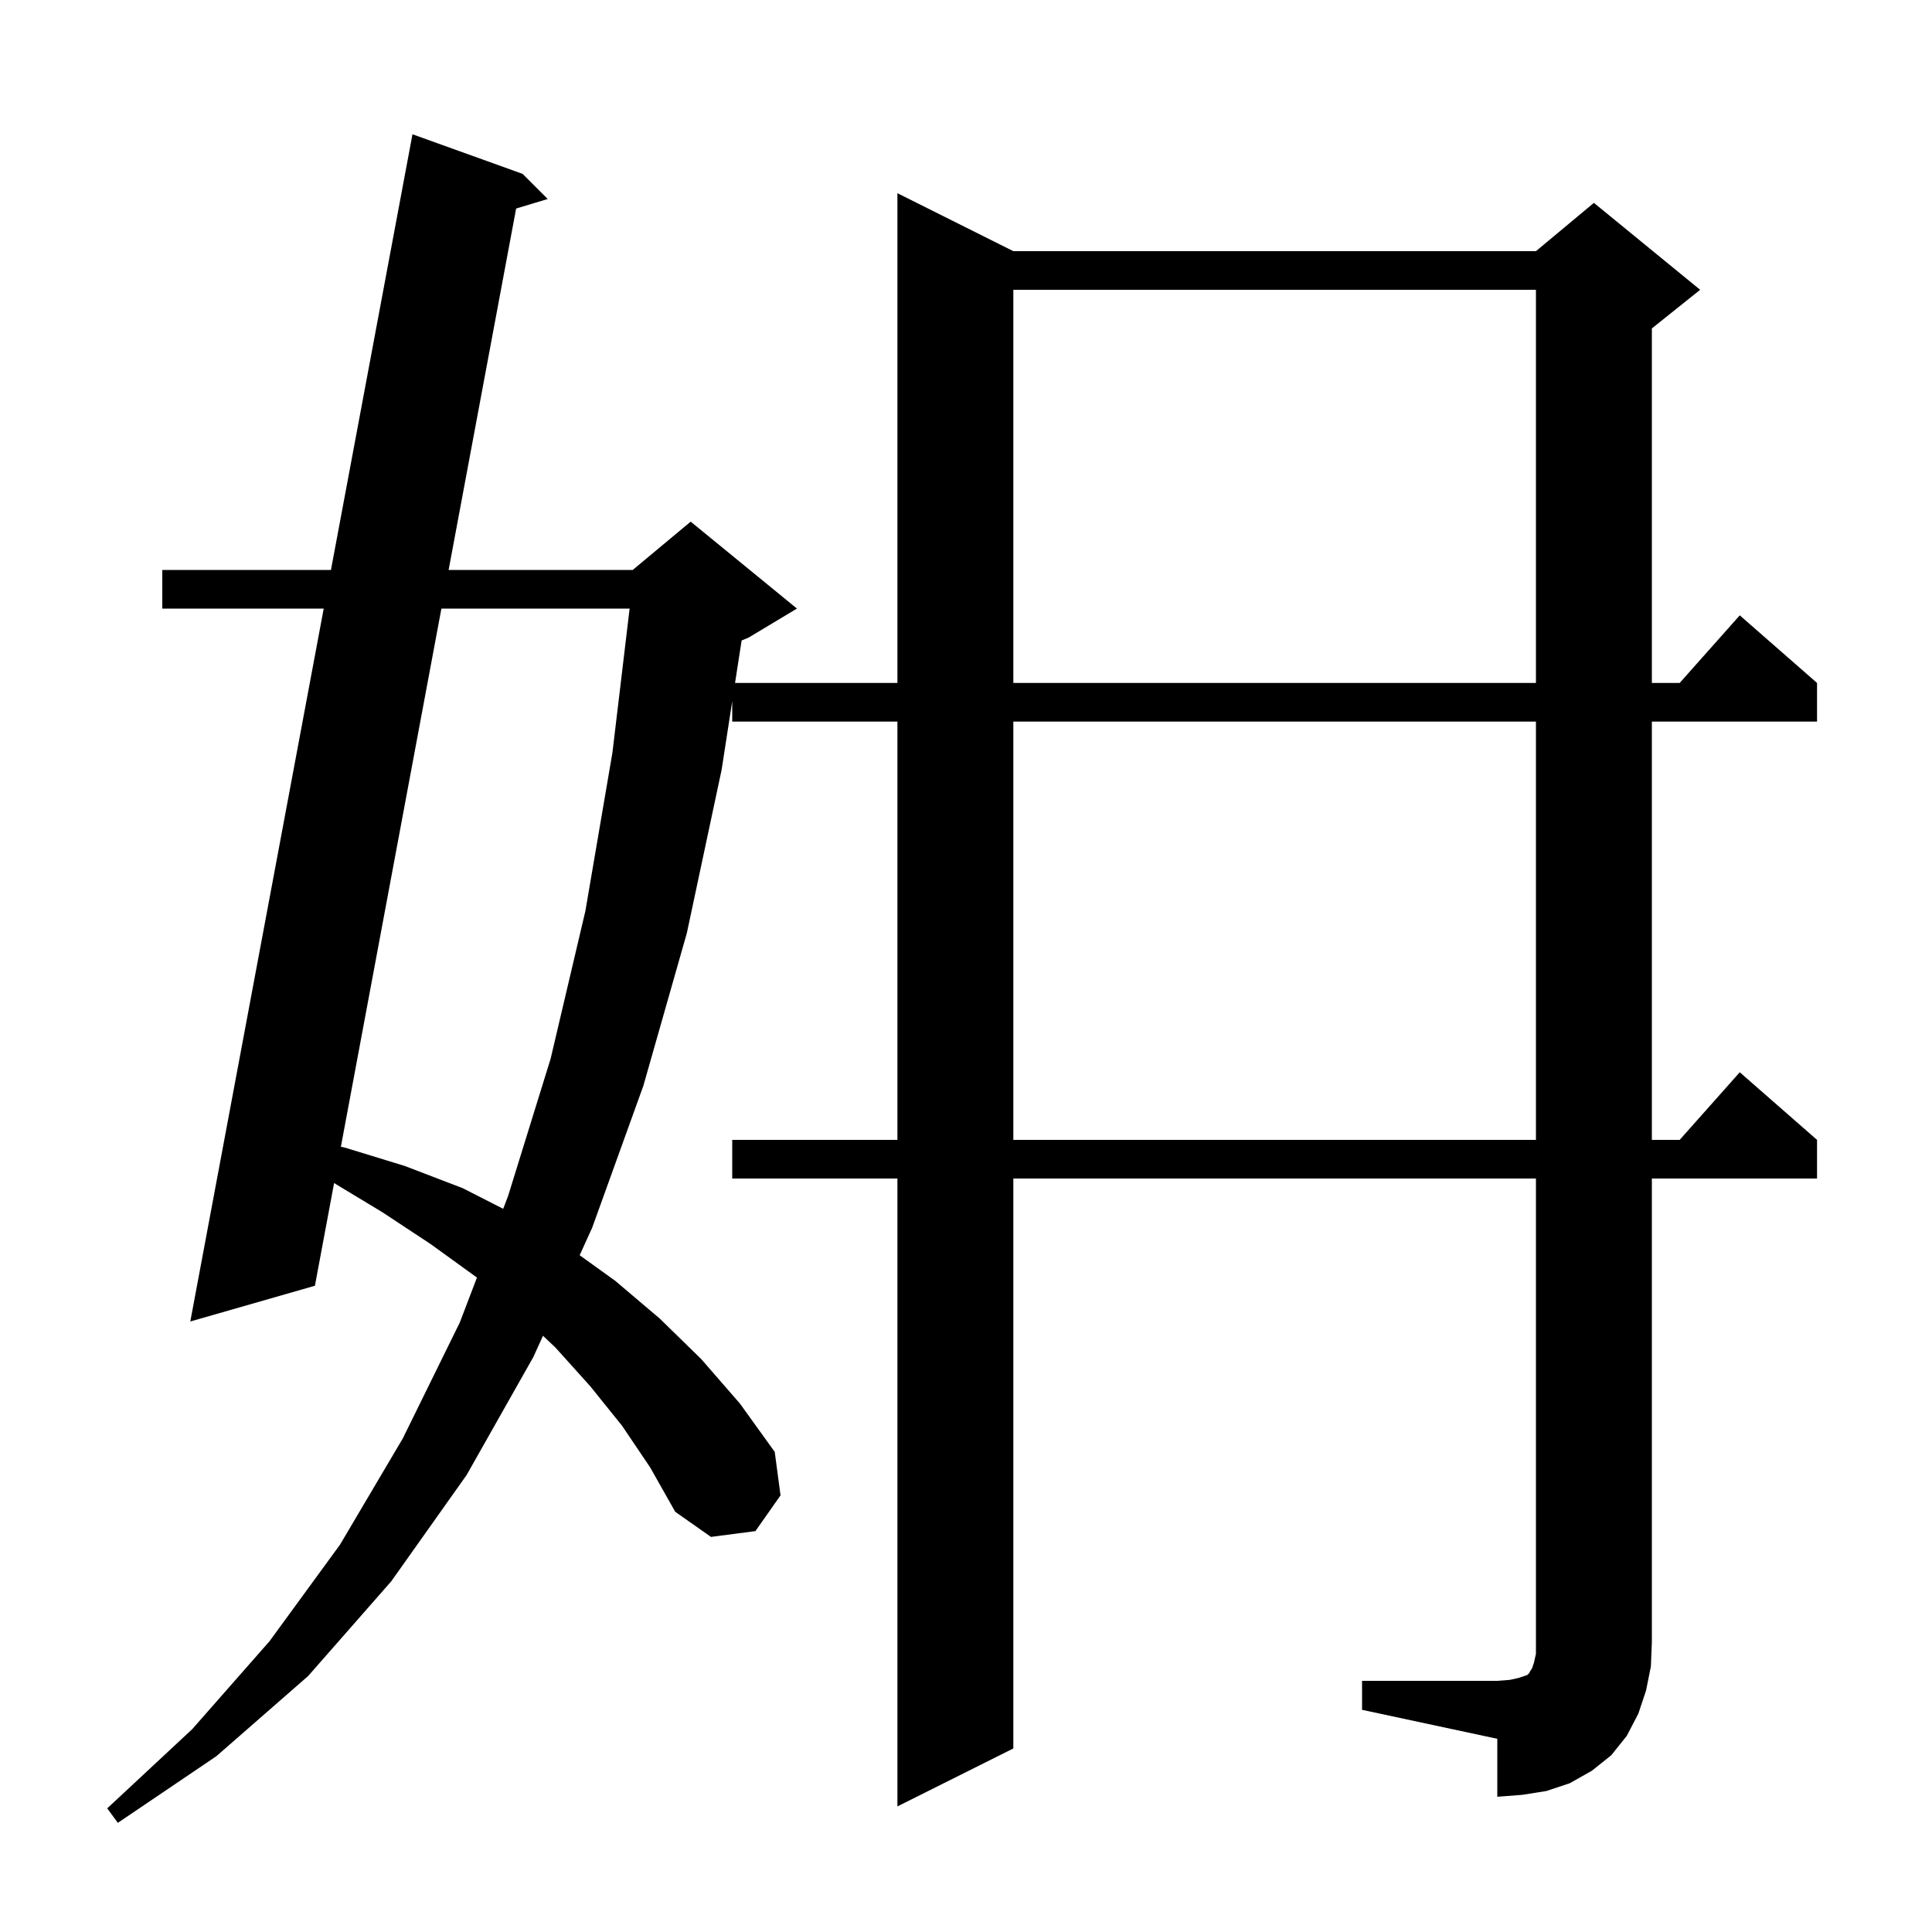 <svg xmlns="http://www.w3.org/2000/svg" xmlns:xlink="http://www.w3.org/1999/xlink" version="1.1" baseProfile="full" viewBox="0 0 200 200" width="200" height="200">
<g fill="black">
<path d="M 141.0 174.0 L 155.0 174.0 L 156.3 173.9 L 157.2 173.7 L 158.1 173.4 L 158.3 173.2 L 158.4 173.0 L 158.6 172.7 L 158.8 172.1 L 159.0 171.2 L 159.0 122.0 L 104.9 122.0 L 104.9 181.0 L 92.9 187.0 L 92.9 122.0 L 75.8 122.0 L 75.8 118.0 L 92.9 118.0 L 92.9 74.7 L 75.8 74.7 L 75.8 72.589 L 74.7 79.7 L 71.1 96.6 L 66.6 112.4 L 61.3 127.1 L 60.007 129.941 L 63.7 132.6 L 68.3 136.5 L 72.6 140.7 L 76.6 145.3 L 80.2 150.3 L 80.8 154.8 L 78.2 158.5 L 73.6 159.1 L 69.9 156.5 L 67.3 151.9 L 64.4 147.6 L 61.1 143.5 L 57.5 139.5 L 56.212 138.278 L 55.2 140.5 L 48.3 152.7 L 40.5 163.7 L 31.9 173.5 L 22.4 181.8 L 12.2 188.7 L 11.1 187.2 L 19.9 179.0 L 27.9 169.9 L 35.2 159.9 L 41.7 148.9 L 47.6 136.9 L 49.371 132.26 L 49.3 132.2 L 44.6 128.8 L 39.6 125.5 L 34.585 122.472 L 32.6 133.1 L 19.7 136.8 L 33.511 63.0 L 16.8 63.0 L 16.8 59.0 L 34.26 59.0 L 42.7 13.9 L 54.1 18.0 L 56.7 20.6 L 53.43 21.587 L 46.441 59.0 L 65.5 59.0 L 71.5 54.0 L 82.5 63.0 L 77.5 66.0 L 76.772 66.303 L 76.092 70.7 L 92.9 70.7 L 92.9 20.0 L 104.9 26.0 L 159.0 26.0 L 165.0 21.0 L 176.0 30.0 L 171.0 34.0 L 171.0 70.7 L 173.878 70.7 L 180.1 63.7 L 188.1 70.7 L 188.1 74.7 L 171.0 74.7 L 171.0 118.0 L 173.878 118.0 L 180.1 111.0 L 188.1 118.0 L 188.1 122.0 L 171.0 122.0 L 171.0 170.0 L 170.9 172.5 L 170.4 175.0 L 169.6 177.4 L 168.4 179.7 L 166.8 181.7 L 164.8 183.3 L 162.5 184.6 L 160.1 185.4 L 157.6 185.8 L 155.0 186.0 L 155.0 180.0 L 141.0 177.0 Z M 45.694 63.0 L 35.288 118.713 L 35.7 118.8 L 41.9 120.7 L 47.9 123.0 L 52.091 125.134 L 52.6 123.8 L 57.0 109.6 L 60.6 94.3 L 63.4 77.9 L 65.178 63.0 Z M 104.9 74.7 L 104.9 118.0 L 159.0 118.0 L 159.0 74.7 Z M 104.9 30.0 L 104.9 70.7 L 159.0 70.7 L 159.0 30.0 Z " />
</g>
</svg>
